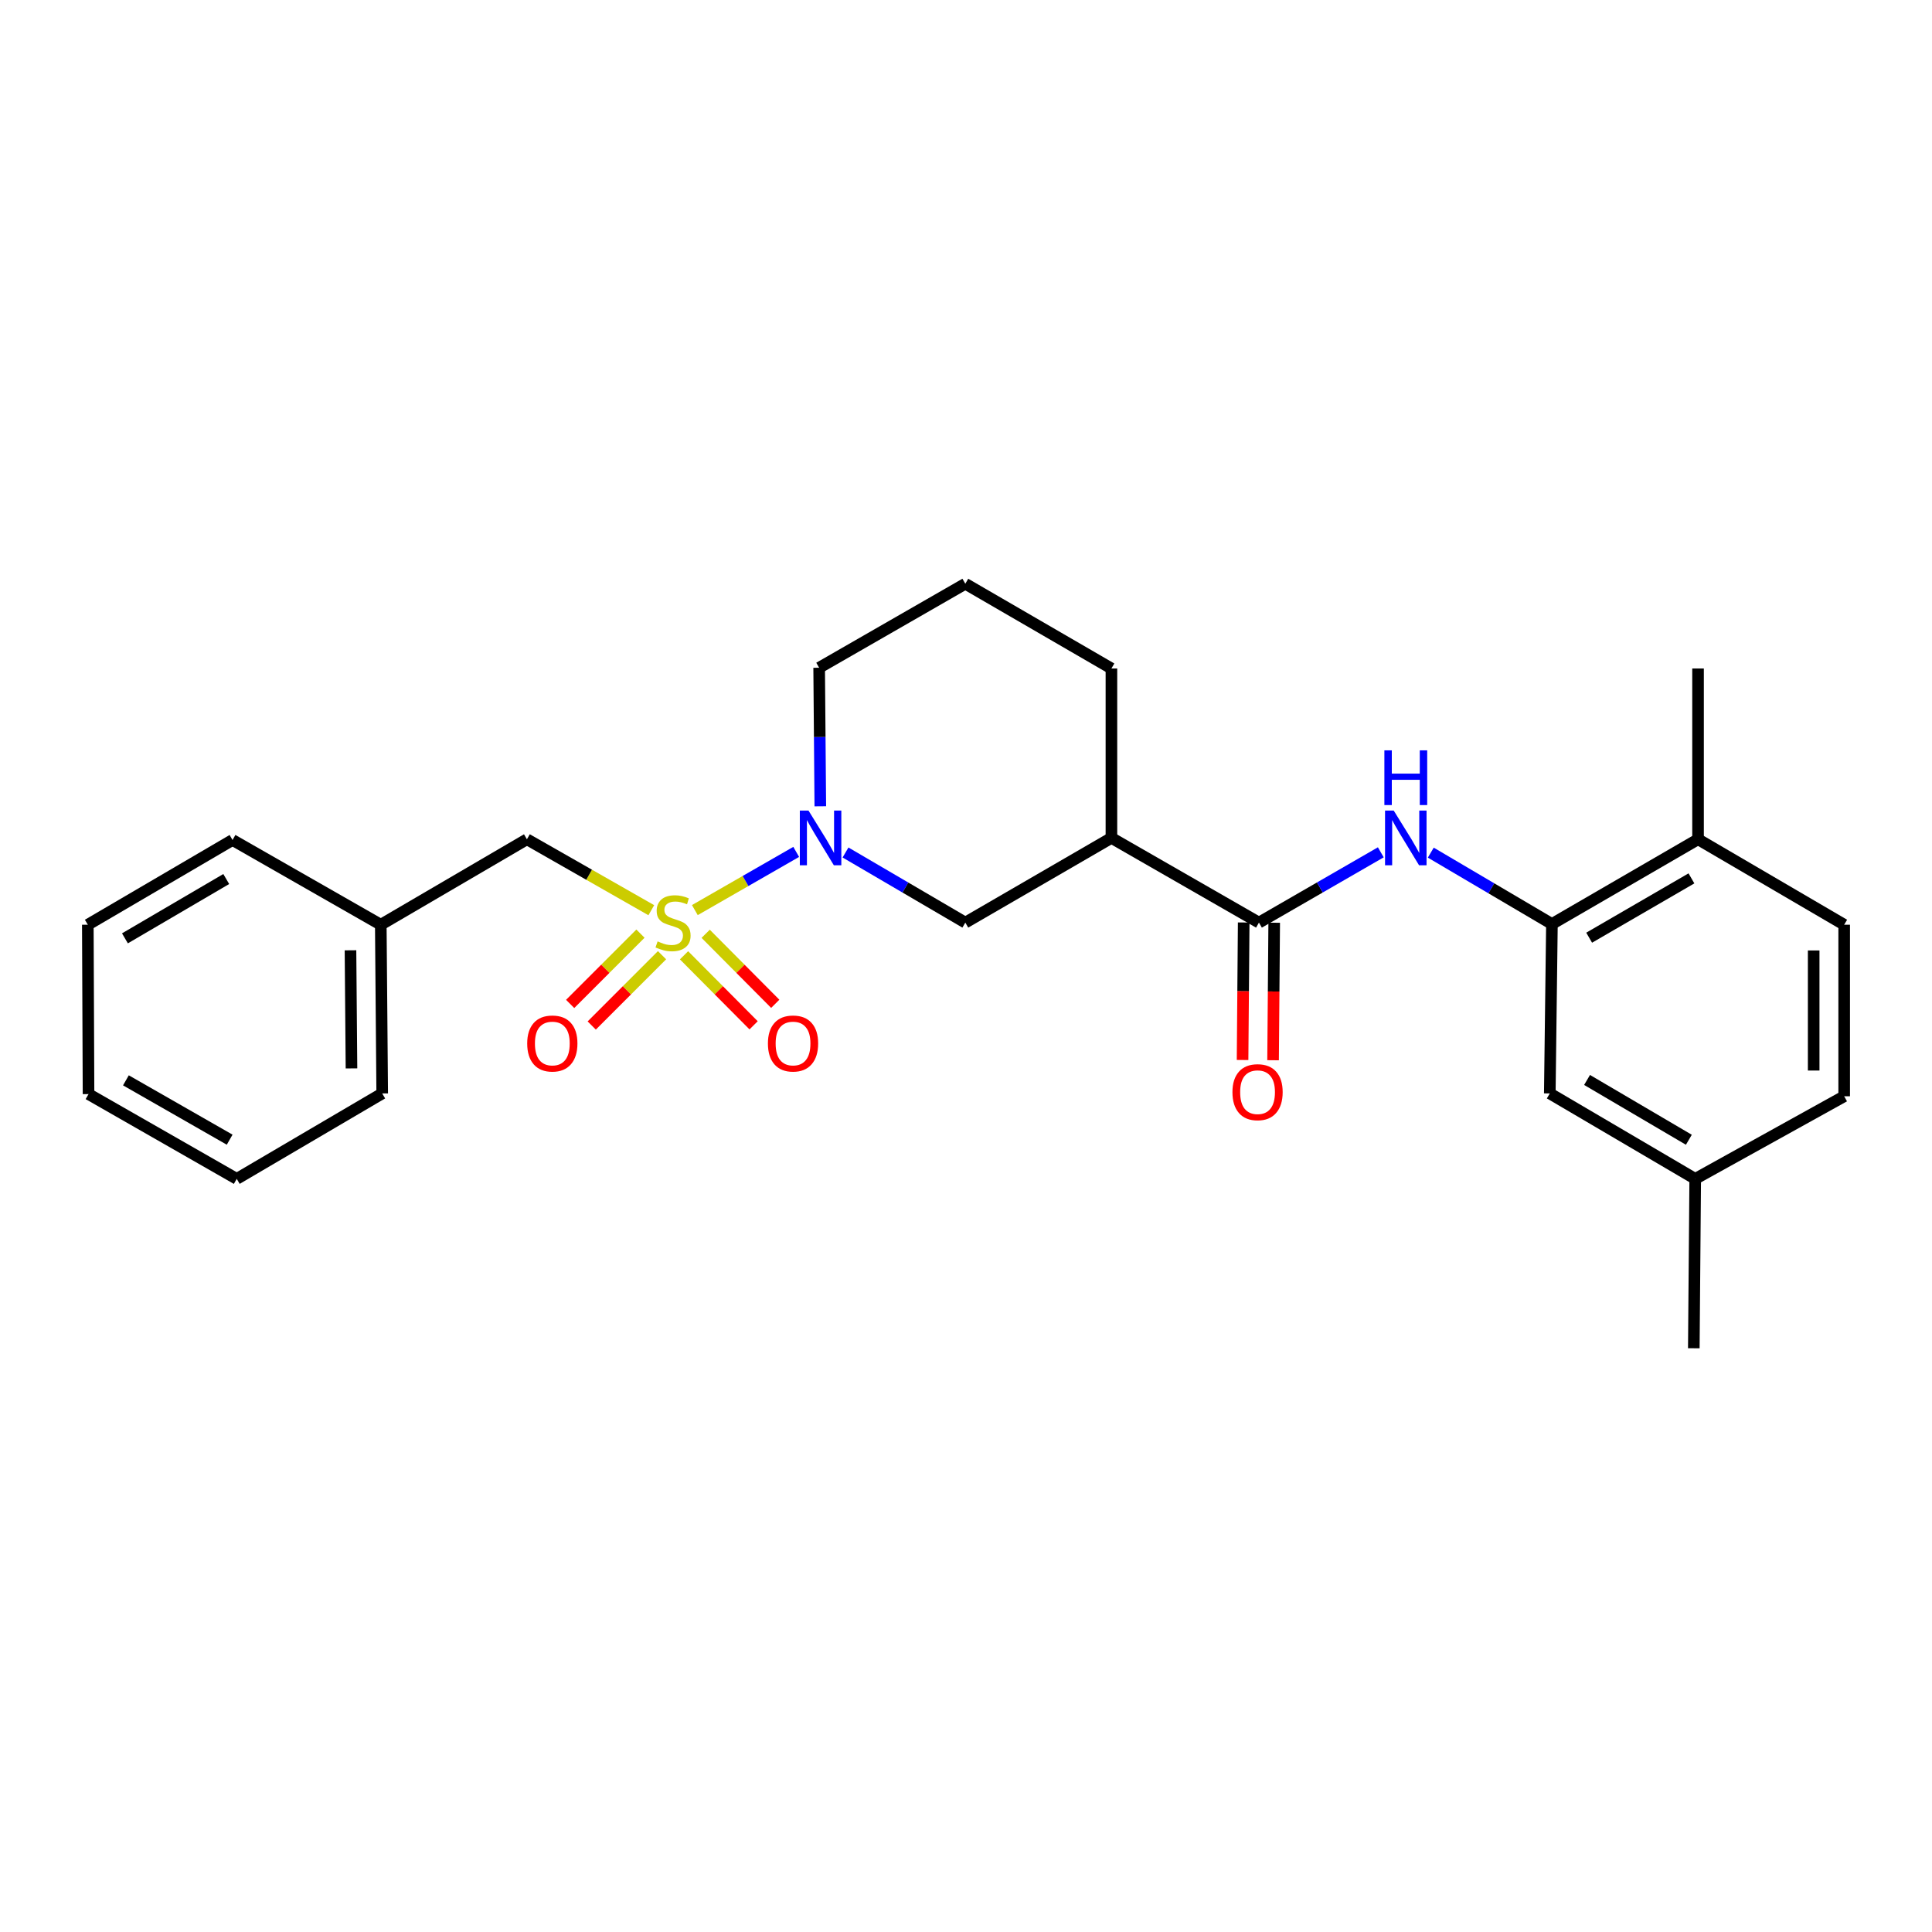 <?xml version='1.0' encoding='iso-8859-1'?>
<svg version='1.1' baseProfile='full'
              xmlns='http://www.w3.org/2000/svg'
                      xmlns:rdkit='http://www.rdkit.org/xml'
                      xmlns:xlink='http://www.w3.org/1999/xlink'
                  xml:space='preserve'
width='1000px' height='1000px' viewBox='0 0 1000 1000'>
<!-- END OF HEADER -->
<rect style='opacity:1.0;fill:#FFFFFF;stroke:none' width='1000' height='1000' x='0' y='0'> </rect>
<path class='bond-0' d='M 359.652,471.064 L 385.883,456.002' style='fill:none;fill-rule:evenodd;stroke:#CCCC00;stroke-width:6px;stroke-linecap:butt;stroke-linejoin:miter;stroke-opacity:1' />
<path class='bond-0' d='M 385.883,456.002 L 412.113,440.94' style='fill:none;fill-rule:evenodd;stroke:#0000FF;stroke-width:6px;stroke-linecap:butt;stroke-linejoin:miter;stroke-opacity:1' />
<path class='bond-6' d='M 337.114,471.122 L 304.923,452.764' style='fill:none;fill-rule:evenodd;stroke:#CCCC00;stroke-width:6px;stroke-linecap:butt;stroke-linejoin:miter;stroke-opacity:1' />
<path class='bond-6' d='M 304.923,452.764 L 272.732,434.406' style='fill:none;fill-rule:evenodd;stroke:#000000;stroke-width:6px;stroke-linecap:butt;stroke-linejoin:miter;stroke-opacity:1' />
<path class='bond-7' d='M 331.499,483.248 L 313.304,501.443' style='fill:none;fill-rule:evenodd;stroke:#CCCC00;stroke-width:6px;stroke-linecap:butt;stroke-linejoin:miter;stroke-opacity:1' />
<path class='bond-7' d='M 313.304,501.443 L 295.109,519.637' style='fill:none;fill-rule:evenodd;stroke:#FF0000;stroke-width:6px;stroke-linecap:butt;stroke-linejoin:miter;stroke-opacity:1' />
<path class='bond-7' d='M 342.664,494.414 L 324.47,512.609' style='fill:none;fill-rule:evenodd;stroke:#CCCC00;stroke-width:6px;stroke-linecap:butt;stroke-linejoin:miter;stroke-opacity:1' />
<path class='bond-7' d='M 324.47,512.609 L 306.275,530.803' style='fill:none;fill-rule:evenodd;stroke:#FF0000;stroke-width:6px;stroke-linecap:butt;stroke-linejoin:miter;stroke-opacity:1' />
<path class='bond-8' d='M 354.053,494.46 L 372.062,512.581' style='fill:none;fill-rule:evenodd;stroke:#CCCC00;stroke-width:6px;stroke-linecap:butt;stroke-linejoin:miter;stroke-opacity:1' />
<path class='bond-8' d='M 372.062,512.581 L 390.071,530.702' style='fill:none;fill-rule:evenodd;stroke:#FF0000;stroke-width:6px;stroke-linecap:butt;stroke-linejoin:miter;stroke-opacity:1' />
<path class='bond-8' d='M 365.254,483.329 L 383.262,501.449' style='fill:none;fill-rule:evenodd;stroke:#CCCC00;stroke-width:6px;stroke-linecap:butt;stroke-linejoin:miter;stroke-opacity:1' />
<path class='bond-8' d='M 383.262,501.449 L 401.271,519.57' style='fill:none;fill-rule:evenodd;stroke:#FF0000;stroke-width:6px;stroke-linecap:butt;stroke-linejoin:miter;stroke-opacity:1' />
<path class='bond-5' d='M 437.639,441.251 L 468.644,459.396' style='fill:none;fill-rule:evenodd;stroke:#0000FF;stroke-width:6px;stroke-linecap:butt;stroke-linejoin:miter;stroke-opacity:1' />
<path class='bond-5' d='M 468.644,459.396 L 499.649,477.542' style='fill:none;fill-rule:evenodd;stroke:#000000;stroke-width:6px;stroke-linecap:butt;stroke-linejoin:miter;stroke-opacity:1' />
<path class='bond-14' d='M 424.592,417.333 L 424.292,381.479' style='fill:none;fill-rule:evenodd;stroke:#0000FF;stroke-width:6px;stroke-linecap:butt;stroke-linejoin:miter;stroke-opacity:1' />
<path class='bond-14' d='M 424.292,381.479 L 423.992,345.625' style='fill:none;fill-rule:evenodd;stroke:#000000;stroke-width:6px;stroke-linecap:butt;stroke-linejoin:miter;stroke-opacity:1' />
<path class='bond-1' d='M 651.629,477.542 L 575.271,433.695' style='fill:none;fill-rule:evenodd;stroke:#000000;stroke-width:6px;stroke-linecap:butt;stroke-linejoin:miter;stroke-opacity:1' />
<path class='bond-3' d='M 651.629,477.542 L 683.166,459.349' style='fill:none;fill-rule:evenodd;stroke:#000000;stroke-width:6px;stroke-linecap:butt;stroke-linejoin:miter;stroke-opacity:1' />
<path class='bond-3' d='M 683.166,459.349 L 714.703,441.156' style='fill:none;fill-rule:evenodd;stroke:#0000FF;stroke-width:6px;stroke-linecap:butt;stroke-linejoin:miter;stroke-opacity:1' />
<path class='bond-10' d='M 643.734,477.477 L 643.442,513.063' style='fill:none;fill-rule:evenodd;stroke:#000000;stroke-width:6px;stroke-linecap:butt;stroke-linejoin:miter;stroke-opacity:1' />
<path class='bond-10' d='M 643.442,513.063 L 643.15,548.649' style='fill:none;fill-rule:evenodd;stroke:#FF0000;stroke-width:6px;stroke-linecap:butt;stroke-linejoin:miter;stroke-opacity:1' />
<path class='bond-10' d='M 659.524,477.606 L 659.233,513.192' style='fill:none;fill-rule:evenodd;stroke:#000000;stroke-width:6px;stroke-linecap:butt;stroke-linejoin:miter;stroke-opacity:1' />
<path class='bond-10' d='M 659.233,513.192 L 658.941,548.778' style='fill:none;fill-rule:evenodd;stroke:#FF0000;stroke-width:6px;stroke-linecap:butt;stroke-linejoin:miter;stroke-opacity:1' />
<path class='bond-2' d='M 575.271,433.695 L 499.649,477.542' style='fill:none;fill-rule:evenodd;stroke:#000000;stroke-width:6px;stroke-linecap:butt;stroke-linejoin:miter;stroke-opacity:1' />
<path class='bond-26' d='M 575.271,433.695 L 575.271,346.011' style='fill:none;fill-rule:evenodd;stroke:#000000;stroke-width:6px;stroke-linecap:butt;stroke-linejoin:miter;stroke-opacity:1' />
<path class='bond-4' d='M 740.572,441.318 L 771.924,459.794' style='fill:none;fill-rule:evenodd;stroke:#0000FF;stroke-width:6px;stroke-linecap:butt;stroke-linejoin:miter;stroke-opacity:1' />
<path class='bond-4' d='M 771.924,459.794 L 803.276,478.27' style='fill:none;fill-rule:evenodd;stroke:#000000;stroke-width:6px;stroke-linecap:butt;stroke-linejoin:miter;stroke-opacity:1' />
<path class='bond-9' d='M 803.276,478.27 L 878.906,434.406' style='fill:none;fill-rule:evenodd;stroke:#000000;stroke-width:6px;stroke-linecap:butt;stroke-linejoin:miter;stroke-opacity:1' />
<path class='bond-9' d='M 822.543,485.35 L 875.484,454.645' style='fill:none;fill-rule:evenodd;stroke:#000000;stroke-width:6px;stroke-linecap:butt;stroke-linejoin:miter;stroke-opacity:1' />
<path class='bond-11' d='M 803.276,478.27 L 802.171,565.963' style='fill:none;fill-rule:evenodd;stroke:#000000;stroke-width:6px;stroke-linecap:butt;stroke-linejoin:miter;stroke-opacity:1' />
<path class='bond-15' d='M 272.732,434.406 L 197.093,478.638' style='fill:none;fill-rule:evenodd;stroke:#000000;stroke-width:6px;stroke-linecap:butt;stroke-linejoin:miter;stroke-opacity:1' />
<path class='bond-12' d='M 878.906,434.406 L 954.545,478.638' style='fill:none;fill-rule:evenodd;stroke:#000000;stroke-width:6px;stroke-linecap:butt;stroke-linejoin:miter;stroke-opacity:1' />
<path class='bond-19' d='M 878.906,434.406 L 878.906,346.011' style='fill:none;fill-rule:evenodd;stroke:#000000;stroke-width:6px;stroke-linecap:butt;stroke-linejoin:miter;stroke-opacity:1' />
<path class='bond-13' d='M 802.171,565.963 L 877.441,610.186' style='fill:none;fill-rule:evenodd;stroke:#000000;stroke-width:6px;stroke-linecap:butt;stroke-linejoin:miter;stroke-opacity:1' />
<path class='bond-13' d='M 821.46,558.981 L 874.15,589.938' style='fill:none;fill-rule:evenodd;stroke:#000000;stroke-width:6px;stroke-linecap:butt;stroke-linejoin:miter;stroke-opacity:1' />
<path class='bond-28' d='M 954.545,478.638 L 954.545,567.428' style='fill:none;fill-rule:evenodd;stroke:#000000;stroke-width:6px;stroke-linecap:butt;stroke-linejoin:miter;stroke-opacity:1' />
<path class='bond-28' d='M 938.754,491.957 L 938.754,554.109' style='fill:none;fill-rule:evenodd;stroke:#000000;stroke-width:6px;stroke-linecap:butt;stroke-linejoin:miter;stroke-opacity:1' />
<path class='bond-16' d='M 877.441,610.186 L 954.545,567.428' style='fill:none;fill-rule:evenodd;stroke:#000000;stroke-width:6px;stroke-linecap:butt;stroke-linejoin:miter;stroke-opacity:1' />
<path class='bond-20' d='M 877.441,610.186 L 876.713,697.853' style='fill:none;fill-rule:evenodd;stroke:#000000;stroke-width:6px;stroke-linecap:butt;stroke-linejoin:miter;stroke-opacity:1' />
<path class='bond-18' d='M 423.992,345.625 L 499.649,302.147' style='fill:none;fill-rule:evenodd;stroke:#000000;stroke-width:6px;stroke-linecap:butt;stroke-linejoin:miter;stroke-opacity:1' />
<path class='bond-21' d='M 197.093,478.638 L 197.829,565.963' style='fill:none;fill-rule:evenodd;stroke:#000000;stroke-width:6px;stroke-linecap:butt;stroke-linejoin:miter;stroke-opacity:1' />
<path class='bond-21' d='M 181.413,491.87 L 181.928,552.997' style='fill:none;fill-rule:evenodd;stroke:#000000;stroke-width:6px;stroke-linecap:butt;stroke-linejoin:miter;stroke-opacity:1' />
<path class='bond-22' d='M 197.093,478.638 L 120.357,434.774' style='fill:none;fill-rule:evenodd;stroke:#000000;stroke-width:6px;stroke-linecap:butt;stroke-linejoin:miter;stroke-opacity:1' />
<path class='bond-17' d='M 575.271,346.011 L 499.649,302.147' style='fill:none;fill-rule:evenodd;stroke:#000000;stroke-width:6px;stroke-linecap:butt;stroke-linejoin:miter;stroke-opacity:1' />
<path class='bond-24' d='M 197.829,565.963 L 122.541,610.186' style='fill:none;fill-rule:evenodd;stroke:#000000;stroke-width:6px;stroke-linecap:butt;stroke-linejoin:miter;stroke-opacity:1' />
<path class='bond-23' d='M 120.357,434.774 L 45.455,478.638' style='fill:none;fill-rule:evenodd;stroke:#000000;stroke-width:6px;stroke-linecap:butt;stroke-linejoin:miter;stroke-opacity:1' />
<path class='bond-23' d='M 117.101,454.98 L 64.67,485.685' style='fill:none;fill-rule:evenodd;stroke:#000000;stroke-width:6px;stroke-linecap:butt;stroke-linejoin:miter;stroke-opacity:1' />
<path class='bond-25' d='M 45.455,478.638 L 45.823,566.305' style='fill:none;fill-rule:evenodd;stroke:#000000;stroke-width:6px;stroke-linecap:butt;stroke-linejoin:miter;stroke-opacity:1' />
<path class='bond-27' d='M 122.541,610.186 L 45.823,566.305' style='fill:none;fill-rule:evenodd;stroke:#000000;stroke-width:6px;stroke-linecap:butt;stroke-linejoin:miter;stroke-opacity:1' />
<path class='bond-27' d='M 118.874,589.897 L 65.171,559.18' style='fill:none;fill-rule:evenodd;stroke:#000000;stroke-width:6px;stroke-linecap:butt;stroke-linejoin:miter;stroke-opacity:1' />
<path  class='atom-0' d='M 340.371 487.262
Q 340.691 487.382, 342.011 487.942
Q 343.331 488.502, 344.771 488.862
Q 346.251 489.182, 347.691 489.182
Q 350.371 489.182, 351.931 487.902
Q 353.491 486.582, 353.491 484.302
Q 353.491 482.742, 352.691 481.782
Q 351.931 480.822, 350.731 480.302
Q 349.531 479.782, 347.531 479.182
Q 345.011 478.422, 343.491 477.702
Q 342.011 476.982, 340.931 475.462
Q 339.891 473.942, 339.891 471.382
Q 339.891 467.822, 342.291 465.622
Q 344.731 463.422, 349.531 463.422
Q 352.811 463.422, 356.531 464.982
L 355.611 468.062
Q 352.211 466.662, 349.651 466.662
Q 346.891 466.662, 345.371 467.822
Q 343.851 468.942, 343.891 470.902
Q 343.891 472.422, 344.651 473.342
Q 345.451 474.262, 346.571 474.782
Q 347.731 475.302, 349.651 475.902
Q 352.211 476.702, 353.731 477.502
Q 355.251 478.302, 356.331 479.942
Q 357.451 481.542, 357.451 484.302
Q 357.451 488.222, 354.811 490.342
Q 352.211 492.422, 347.851 492.422
Q 345.331 492.422, 343.411 491.862
Q 341.531 491.342, 339.291 490.422
L 340.371 487.262
' fill='#CCCC00'/>
<path  class='atom-1' d='M 418.469 419.535
L 427.749 434.535
Q 428.669 436.015, 430.149 438.695
Q 431.629 441.375, 431.709 441.535
L 431.709 419.535
L 435.469 419.535
L 435.469 447.855
L 431.589 447.855
L 421.629 431.455
Q 420.469 429.535, 419.229 427.335
Q 418.029 425.135, 417.669 424.455
L 417.669 447.855
L 413.989 447.855
L 413.989 419.535
L 418.469 419.535
' fill='#0000FF'/>
<path  class='atom-4' d='M 721.377 419.535
L 730.657 434.535
Q 731.577 436.015, 733.057 438.695
Q 734.537 441.375, 734.617 441.535
L 734.617 419.535
L 738.377 419.535
L 738.377 447.855
L 734.497 447.855
L 724.537 431.455
Q 723.377 429.535, 722.137 427.335
Q 720.937 425.135, 720.577 424.455
L 720.577 447.855
L 716.897 447.855
L 716.897 419.535
L 721.377 419.535
' fill='#0000FF'/>
<path  class='atom-4' d='M 716.557 388.383
L 720.397 388.383
L 720.397 400.423
L 734.877 400.423
L 734.877 388.383
L 738.717 388.383
L 738.717 416.703
L 734.877 416.703
L 734.877 403.623
L 720.397 403.623
L 720.397 416.703
L 716.557 416.703
L 716.557 388.383
' fill='#0000FF'/>
<path  class='atom-8' d='M 272.882 540.11
Q 272.882 533.31, 276.242 529.51
Q 279.602 525.71, 285.882 525.71
Q 292.162 525.71, 295.522 529.51
Q 298.882 533.31, 298.882 540.11
Q 298.882 546.99, 295.482 550.91
Q 292.082 554.79, 285.882 554.79
Q 279.642 554.79, 276.242 550.91
Q 272.882 547.03, 272.882 540.11
M 285.882 551.59
Q 290.202 551.59, 292.522 548.71
Q 294.882 545.79, 294.882 540.11
Q 294.882 534.55, 292.522 531.75
Q 290.202 528.91, 285.882 528.91
Q 281.562 528.91, 279.202 531.71
Q 276.882 534.51, 276.882 540.11
Q 276.882 545.83, 279.202 548.71
Q 281.562 551.59, 285.882 551.59
' fill='#FF0000'/>
<path  class='atom-9' d='M 397.474 540.11
Q 397.474 533.31, 400.834 529.51
Q 404.194 525.71, 410.474 525.71
Q 416.754 525.71, 420.114 529.51
Q 423.474 533.31, 423.474 540.11
Q 423.474 546.99, 420.074 550.91
Q 416.674 554.79, 410.474 554.79
Q 404.234 554.79, 400.834 550.91
Q 397.474 547.03, 397.474 540.11
M 410.474 551.59
Q 414.794 551.59, 417.114 548.71
Q 419.474 545.79, 419.474 540.11
Q 419.474 534.55, 417.114 531.75
Q 414.794 528.91, 410.474 528.91
Q 406.154 528.91, 403.794 531.71
Q 401.474 534.51, 401.474 540.11
Q 401.474 545.83, 403.794 548.71
Q 406.154 551.59, 410.474 551.59
' fill='#FF0000'/>
<path  class='atom-11' d='M 637.91 565.306
Q 637.91 558.506, 641.27 554.706
Q 644.63 550.906, 650.91 550.906
Q 657.19 550.906, 660.55 554.706
Q 663.91 558.506, 663.91 565.306
Q 663.91 572.186, 660.51 576.106
Q 657.11 579.986, 650.91 579.986
Q 644.67 579.986, 641.27 576.106
Q 637.91 572.226, 637.91 565.306
M 650.91 576.786
Q 655.23 576.786, 657.55 573.906
Q 659.91 570.986, 659.91 565.306
Q 659.91 559.746, 657.55 556.946
Q 655.23 554.106, 650.91 554.106
Q 646.59 554.106, 644.23 556.906
Q 641.91 559.706, 641.91 565.306
Q 641.91 571.026, 644.23 573.906
Q 646.59 576.786, 650.91 576.786
' fill='#FF0000'/>
</svg>

